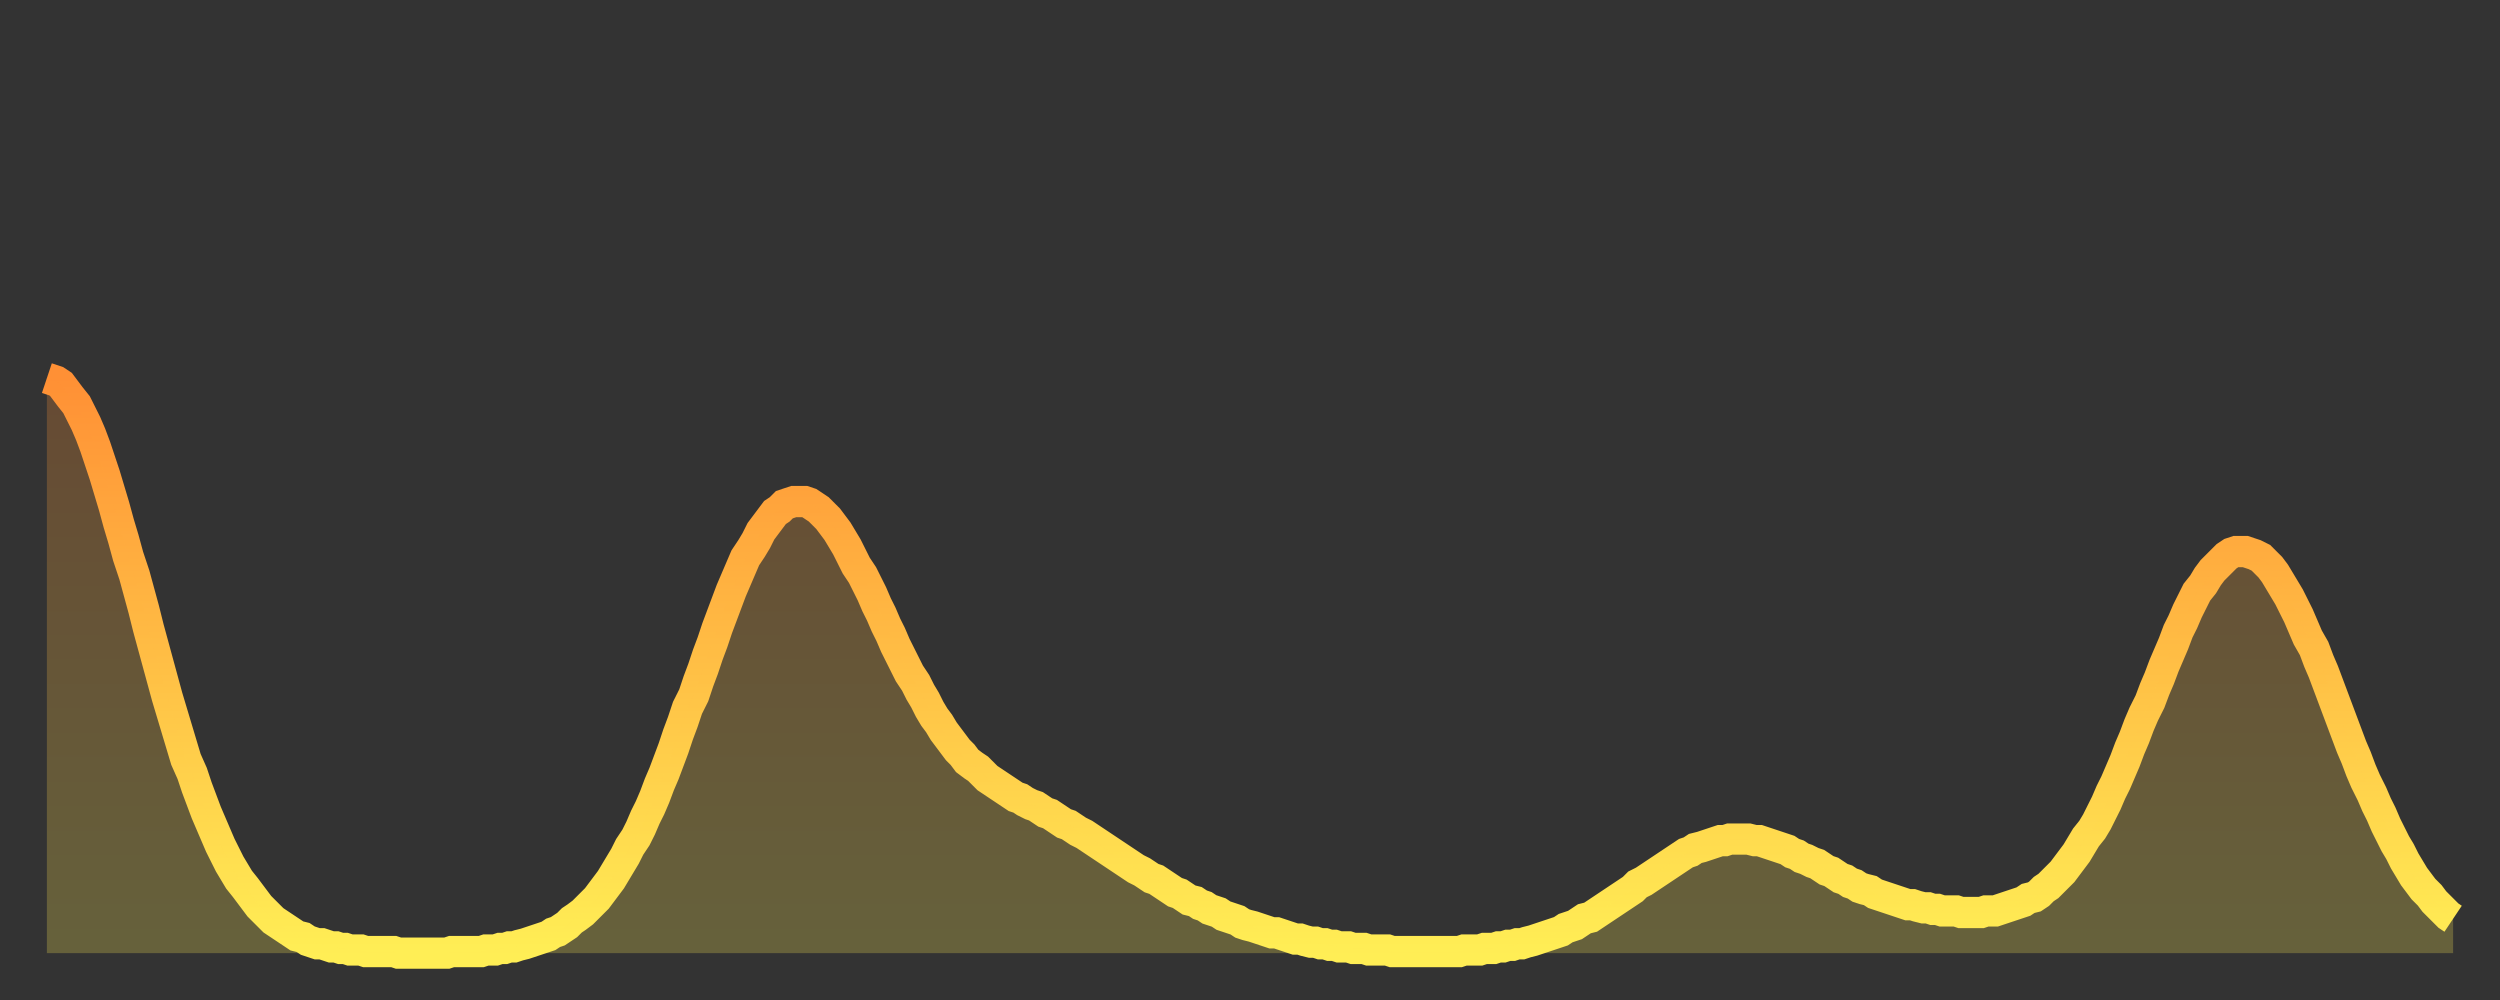 <?xml version="1.0" encoding="utf-8" ?>
<svg baseProfile="full" height="64" version="1.1" width="160" xmlns="http://www.w3.org/2000/svg" xmlns:ev="http://www.w3.org/2001/xml-events" xmlns:xlink="http://www.w3.org/1999/xlink"><rect width="100%" height="100%" fill="#333333" stroke="none"/><defs><linearGradient id="id3479262" x1="0" x2="0" y1="0" y2="1"><stop offset="0%" stop-color="#ff9035" /><stop offset="50%" stop-color="#ffbf45" /><stop offset="100%" stop-color="#ffee55" /></linearGradient></defs><g transform="translate(3,3)"><g><path d="M 0.0 21.2 0.3 21.3 0.6 21.4 0.9 21.6 1.2 22.0 1.5 22.4 1.9 22.9 2.2 23.5 2.5 24.1 2.8 24.8 3.1 25.6 3.4 26.5 3.7 27.4 4.0 28.4 4.3 29.4 4.6 30.5 4.9 31.5 5.2 32.6 5.6 33.8 5.9 34.9 6.2 36.0 6.5 37.2 6.8 38.3 7.1 39.4 7.4 40.5 7.7 41.6 8.0 42.6 8.3 43.6 8.6 44.6 8.9 45.6 9.3 46.5 9.6 47.4 9.9 48.2 10.2 49.0 10.5 49.7 10.8 50.4 11.1 51.1 11.4 51.7 11.7 52.3 12.0 52.8 12.3 53.3 12.7 53.8 13.0 54.2 13.3 54.6 13.6 55.0 13.9 55.3 14.2 55.6 14.5 55.9 14.8 56.1 15.1 56.3 15.4 56.5 15.7 56.7 16.0 56.9 16.4 57.0 16.7 57.2 17.0 57.3 17.3 57.4 17.6 57.4 17.9 57.5 18.2 57.6 18.5 57.6 18.8 57.7 19.1 57.7 19.4 57.8 19.8 57.8 20.1 57.8 20.4 57.9 20.7 57.9 21.0 57.9 21.3 57.9 21.6 57.9 21.9 57.9 22.2 57.9 22.5 58.0 22.8 58.0 23.1 58.0 23.5 58.0 23.8 58.0 24.1 58.0 24.4 58.0 24.7 58.0 25.0 58.0 25.3 58.0 25.6 58.0 25.9 57.9 26.2 57.9 26.5 57.9 26.8 57.9 27.2 57.9 27.5 57.9 27.8 57.9 28.1 57.8 28.4 57.8 28.7 57.8 29.0 57.7 29.3 57.7 29.6 57.6 29.9 57.6 30.2 57.5 30.6 57.4 30.9 57.3 31.2 57.2 31.5 57.1 31.8 57.0 32.1 56.9 32.4 56.7 32.7 56.6 33.0 56.4 33.3 56.2 33.6 55.9 33.9 55.7 34.3 55.4 34.6 55.1 34.9 54.8 35.2 54.5 35.5 54.1 35.8 53.7 36.1 53.3 36.4 52.8 36.7 52.3 37.0 51.8 37.3 51.2 37.7 50.6 38.0 50.0 38.3 49.3 38.6 48.7 38.9 48.0 39.2 47.2 39.5 46.5 39.8 45.7 40.1 44.9 40.4 44.0 40.7 43.2 41.0 42.3 41.4 41.5 41.7 40.6 42.0 39.8 42.3 38.9 42.6 38.1 42.9 37.2 43.2 36.4 43.5 35.6 43.8 34.8 44.1 34.1 44.4 33.4 44.7 32.7 45.1 32.1 45.4 31.6 45.7 31.0 46.0 30.6 46.3 30.2 46.6 29.8 46.9 29.6 47.2 29.3 47.5 29.2 47.8 29.1 48.1 29.1 48.5 29.1 48.8 29.2 49.1 29.4 49.4 29.6 49.7 29.9 50.0 30.2 50.3 30.6 50.6 31.0 50.9 31.5 51.2 32.0 51.5 32.6 51.8 33.2 52.2 33.8 52.5 34.4 52.8 35.0 53.1 35.7 53.4 36.3 53.7 37.0 54.0 37.6 54.3 38.3 54.6 38.9 54.9 39.5 55.2 40.1 55.6 40.7 55.9 41.3 56.2 41.8 56.5 42.4 56.8 42.9 57.1 43.3 57.4 43.8 57.7 44.2 58.0 44.6 58.3 45.0 58.6 45.3 58.9 45.7 59.3 46.0 59.6 46.2 59.9 46.5 60.2 46.8 60.5 47.0 60.8 47.2 61.1 47.4 61.4 47.6 61.7 47.8 62.0 48.0 62.3 48.1 62.6 48.3 63.0 48.5 63.3 48.6 63.6 48.8 63.9 49.0 64.2 49.1 64.5 49.3 64.8 49.5 65.1 49.7 65.4 49.8 65.7 50.0 66.0 50.2 66.4 50.4 66.7 50.6 67.0 50.8 67.3 51.0 67.6 51.2 67.9 51.4 68.2 51.6 68.5 51.8 68.8 52.0 69.1 52.2 69.4 52.4 69.7 52.6 70.1 52.8 70.4 53.0 70.7 53.2 71.0 53.3 71.3 53.5 71.6 53.7 71.9 53.9 72.2 54.1 72.5 54.2 72.8 54.4 73.1 54.6 73.5 54.7 73.8 54.9 74.1 55.0 74.4 55.2 74.7 55.3 75.0 55.4 75.3 55.6 75.6 55.7 75.9 55.8 76.2 55.9 76.5 56.1 76.8 56.2 77.2 56.3 77.5 56.4 77.8 56.5 78.1 56.6 78.4 56.7 78.7 56.7 79.0 56.8 79.3 56.9 79.6 57.0 79.9 57.1 80.2 57.1 80.5 57.2 80.9 57.3 81.2 57.3 81.5 57.4 81.8 57.4 82.1 57.5 82.4 57.5 82.7 57.6 83.0 57.6 83.3 57.6 83.6 57.7 83.9 57.7 84.3 57.7 84.6 57.8 84.9 57.8 85.2 57.8 85.5 57.8 85.8 57.8 86.1 57.9 86.4 57.9 86.7 57.9 87.0 57.9 87.3 57.9 87.6 57.9 88.0 57.9 88.3 57.9 88.6 57.9 88.9 57.9 89.2 57.9 89.5 57.9 89.8 57.9 90.1 57.9 90.4 57.9 90.7 57.8 91.0 57.8 91.4 57.8 91.7 57.8 92.0 57.7 92.3 57.7 92.6 57.7 92.9 57.6 93.2 57.6 93.5 57.5 93.8 57.5 94.1 57.4 94.4 57.4 94.7 57.3 95.1 57.2 95.4 57.1 95.7 57.0 96.0 56.9 96.3 56.8 96.6 56.7 96.9 56.6 97.2 56.4 97.5 56.3 97.8 56.2 98.1 56.0 98.4 55.8 98.8 55.7 99.1 55.5 99.4 55.3 99.7 55.1 100.0 54.9 100.3 54.7 100.6 54.5 100.9 54.3 101.2 54.1 101.5 53.9 101.8 53.6 102.2 53.4 102.5 53.2 102.8 53.0 103.1 52.8 103.4 52.6 103.7 52.4 104.0 52.2 104.3 52.0 104.6 51.8 104.9 51.6 105.2 51.5 105.5 51.3 105.9 51.2 106.2 51.1 106.5 51.0 106.8 50.9 107.1 50.8 107.4 50.8 107.7 50.7 108.0 50.7 108.3 50.7 108.6 50.7 108.9 50.7 109.3 50.8 109.6 50.8 109.9 50.9 110.2 51.0 110.5 51.1 110.8 51.2 111.1 51.3 111.4 51.4 111.7 51.6 112.0 51.7 112.3 51.9 112.6 52.0 113.0 52.2 113.3 52.3 113.6 52.5 113.9 52.7 114.2 52.8 114.5 53.0 114.8 53.2 115.1 53.3 115.4 53.5 115.7 53.6 116.0 53.8 116.3 53.9 116.7 54.0 117.0 54.2 117.3 54.3 117.6 54.4 117.9 54.5 118.2 54.6 118.5 54.7 118.8 54.8 119.1 54.9 119.4 54.9 119.7 55.0 120.1 55.1 120.4 55.1 120.7 55.2 121.0 55.2 121.3 55.3 121.6 55.3 121.9 55.3 122.2 55.3 122.5 55.4 122.8 55.4 123.1 55.4 123.4 55.4 123.8 55.4 124.1 55.3 124.4 55.3 124.7 55.3 125.0 55.2 125.3 55.1 125.6 55.0 125.9 54.9 126.2 54.8 126.5 54.7 126.8 54.5 127.2 54.4 127.5 54.2 127.8 53.9 128.1 53.7 128.4 53.4 128.7 53.1 129.0 52.8 129.3 52.4 129.6 52.0 129.9 51.6 130.2 51.1 130.5 50.6 130.9 50.1 131.2 49.6 131.5 49.0 131.8 48.4 132.1 47.7 132.4 47.1 132.7 46.4 133.0 45.7 133.3 44.9 133.6 44.2 133.9 43.4 134.2 42.7 134.6 41.9 134.9 41.1 135.2 40.4 135.5 39.6 135.8 38.9 136.1 38.2 136.4 37.4 136.7 36.8 137.0 36.1 137.3 35.5 137.6 34.9 138.0 34.4 138.3 33.9 138.6 33.5 138.9 33.2 139.2 32.9 139.5 32.6 139.8 32.4 140.1 32.3 140.4 32.3 140.7 32.3 141.0 32.4 141.3 32.5 141.7 32.7 142.0 33.0 142.3 33.3 142.6 33.7 142.9 34.2 143.2 34.7 143.5 35.2 143.8 35.8 144.1 36.4 144.4 37.1 144.7 37.8 145.1 38.5 145.4 39.3 145.7 40.0 146.0 40.8 146.3 41.6 146.6 42.4 146.9 43.2 147.2 44.0 147.5 44.8 147.8 45.5 148.1 46.3 148.4 47.0 148.8 47.8 149.1 48.5 149.4 49.1 149.7 49.8 150.0 50.4 150.3 51.0 150.6 51.5 150.9 52.1 151.2 52.6 151.5 53.1 151.8 53.5 152.1 53.9 152.5 54.3 152.8 54.7 153.1 55.0 153.4 55.3 153.7 55.6 154.0 55.8" fill="none" id="graph-curve" opacity="1" stroke="url(#id3479262)" stroke-width="2" /><path d="M 0 58 L 0.0 21.2 0.3 21.3 0.6 21.4 0.9 21.6 1.2 22.0 1.5 22.4 1.9 22.9 2.2 23.5 2.5 24.1 2.8 24.8 3.1 25.6 3.4 26.5 3.7 27.4 4.0 28.4 4.3 29.4 4.6 30.5 4.9 31.5 5.2 32.6 5.6 33.8 5.9 34.9 6.2 36.0 6.5 37.2 6.8 38.3 7.1 39.4 7.4 40.5 7.7 41.6 8.0 42.6 8.3 43.6 8.6 44.6 8.9 45.6 9.3 46.5 9.6 47.4 9.9 48.2 10.2 49.0 10.5 49.7 10.8 50.4 11.1 51.1 11.4 51.7 11.7 52.3 12.0 52.8 12.3 53.3 12.7 53.8 13.0 54.2 13.3 54.6 13.6 55.0 13.9 55.3 14.2 55.6 14.5 55.9 14.8 56.1 15.1 56.3 15.4 56.5 15.7 56.7 16.0 56.9 16.4 57.0 16.7 57.2 17.0 57.3 17.3 57.4 17.6 57.4 17.9 57.5 18.2 57.6 18.5 57.6 18.8 57.7 19.1 57.7 19.4 57.8 19.8 57.8 20.1 57.8 20.4 57.9 20.7 57.9 21.0 57.9 21.3 57.9 21.6 57.9 21.9 57.9 22.2 57.9 22.5 58.0 22.8 58.0 23.1 58.0 23.5 58.0 23.8 58.0 24.1 58.0 24.4 58.0 24.7 58.0 25.0 58.0 25.3 58.0 25.6 58.0 25.9 57.9 26.2 57.9 26.5 57.9 26.8 57.9 27.2 57.9 27.5 57.9 27.8 57.9 28.1 57.8 28.4 57.8 28.7 57.8 29.0 57.7 29.3 57.7 29.6 57.6 29.9 57.6 30.2 57.5 30.6 57.4 30.9 57.3 31.2 57.2 31.5 57.1 31.8 57.0 32.1 56.9 32.4 56.7 32.7 56.6 33.0 56.4 33.3 56.2 33.6 55.9 33.9 55.7 34.3 55.4 34.6 55.1 34.9 54.8 35.2 54.5 35.5 54.1 35.8 53.7 36.1 53.3 36.4 52.8 36.7 52.3 37.0 51.8 37.3 51.2 37.7 50.6 38.0 50.0 38.3 49.3 38.6 48.7 38.9 48.0 39.2 47.2 39.5 46.5 39.8 45.7 40.1 44.9 40.4 44.0 40.7 43.2 41.0 42.3 41.4 41.5 41.7 40.6 42.0 39.8 42.3 38.9 42.6 38.1 42.9 37.2 43.2 36.4 43.5 35.6 43.8 34.8 44.1 34.1 44.4 33.4 44.7 32.7 45.1 32.1 45.4 31.6 45.7 31.0 46.0 30.6 46.3 30.2 46.6 29.8 46.9 29.6 47.2 29.3 47.5 29.2 47.8 29.1 48.1 29.1 48.5 29.1 48.8 29.2 49.1 29.4 49.4 29.6 49.7 29.9 50.0 30.2 50.3 30.6 50.6 31.0 50.9 31.5 51.2 32.0 51.5 32.6 51.8 33.2 52.2 33.8 52.5 34.4 52.8 35.0 53.1 35.7 53.4 36.3 53.7 37.0 54.0 37.6 54.3 38.3 54.6 38.9 54.9 39.5 55.2 40.1 55.6 40.7 55.9 41.3 56.2 41.8 56.5 42.4 56.8 42.9 57.1 43.3 57.4 43.8 57.7 44.2 58.0 44.6 58.3 45.0 58.6 45.3 58.9 45.7 59.3 46.0 59.6 46.2 59.9 46.5 60.2 46.8 60.5 47.0 60.8 47.2 61.1 47.4 61.4 47.6 61.7 47.8 62.0 48.0 62.3 48.1 62.6 48.3 63.0 48.5 63.3 48.6 63.6 48.8 63.9 49.0 64.2 49.1 64.5 49.3 64.8 49.5 65.1 49.7 65.4 49.8 65.7 50.0 66.0 50.2 66.4 50.4 66.7 50.6 67.0 50.8 67.3 51.0 67.6 51.2 67.9 51.4 68.2 51.6 68.5 51.8 68.8 52.0 69.1 52.2 69.4 52.4 69.7 52.6 70.1 52.8 70.4 53.0 70.7 53.2 71.0 53.3 71.3 53.5 71.6 53.7 71.9 53.9 72.2 54.1 72.5 54.2 72.8 54.4 73.1 54.6 73.5 54.7 73.8 54.9 74.1 55.0 74.4 55.2 74.7 55.3 75.0 55.4 75.3 55.6 75.6 55.7 75.9 55.8 76.2 55.9 76.5 56.1 76.8 56.2 77.2 56.3 77.5 56.4 77.8 56.5 78.1 56.6 78.4 56.7 78.7 56.7 79.0 56.8 79.3 56.9 79.6 57.0 79.9 57.1 80.2 57.1 80.5 57.2 80.9 57.3 81.2 57.3 81.5 57.4 81.8 57.4 82.1 57.5 82.4 57.5 82.7 57.6 83.0 57.6 83.3 57.6 83.6 57.7 83.9 57.7 84.3 57.7 84.6 57.8 84.9 57.8 85.2 57.8 85.5 57.8 85.8 57.8 86.1 57.9 86.4 57.9 86.7 57.9 87.0 57.9 87.3 57.9 87.6 57.9 88.0 57.9 88.3 57.9 88.6 57.9 88.9 57.9 89.2 57.9 89.5 57.9 89.8 57.9 90.1 57.9 90.4 57.9 90.7 57.8 91.0 57.8 91.4 57.8 91.7 57.8 92.0 57.7 92.3 57.7 92.6 57.7 92.9 57.6 93.2 57.6 93.5 57.5 93.8 57.5 94.1 57.4 94.4 57.4 94.7 57.3 95.1 57.2 95.4 57.1 95.7 57.0 96.0 56.9 96.3 56.8 96.6 56.7 96.9 56.6 97.2 56.4 97.5 56.3 97.8 56.2 98.1 56.0 98.4 55.8 98.8 55.7 99.1 55.5 99.4 55.3 99.7 55.1 100.0 54.9 100.3 54.7 100.6 54.5 100.9 54.3 101.2 54.1 101.5 53.9 101.8 53.6 102.2 53.4 102.5 53.2 102.8 53.0 103.1 52.8 103.4 52.6 103.7 52.4 104.0 52.2 104.3 52.0 104.6 51.8 104.9 51.6 105.2 51.5 105.5 51.3 105.9 51.2 106.2 51.1 106.5 51.0 106.8 50.9 107.1 50.8 107.4 50.8 107.7 50.7 108.0 50.7 108.3 50.7 108.6 50.7 108.9 50.7 109.3 50.8 109.6 50.8 109.9 50.9 110.2 51.0 110.5 51.1 110.8 51.2 111.1 51.3 111.4 51.4 111.7 51.6 112.0 51.7 112.3 51.9 112.6 52.0 113.0 52.2 113.3 52.3 113.6 52.5 113.9 52.7 114.2 52.8 114.5 53.0 114.8 53.2 115.1 53.3 115.4 53.5 115.7 53.6 116.0 53.8 116.3 53.9 116.7 54.0 117.0 54.2 117.3 54.3 117.6 54.4 117.9 54.5 118.2 54.6 118.5 54.7 118.8 54.8 119.1 54.9 119.4 54.9 119.7 55.0 120.1 55.1 120.4 55.1 120.7 55.2 121.0 55.2 121.3 55.3 121.6 55.3 121.9 55.3 122.2 55.3 122.5 55.4 122.8 55.4 123.1 55.4 123.4 55.4 123.8 55.4 124.1 55.3 124.4 55.3 124.7 55.3 125.0 55.2 125.3 55.1 125.6 55.0 125.9 54.9 126.2 54.8 126.5 54.7 126.8 54.5 127.2 54.4 127.5 54.2 127.8 53.9 128.1 53.7 128.4 53.4 128.7 53.1 129.0 52.8 129.3 52.4 129.6 52.0 129.9 51.6 130.2 51.1 130.5 50.6 130.9 50.1 131.2 49.6 131.5 49.0 131.8 48.4 132.1 47.7 132.4 47.1 132.7 46.4 133.0 45.7 133.3 44.9 133.6 44.2 133.9 43.4 134.2 42.7 134.6 41.9 134.9 41.1 135.2 40.4 135.5 39.6 135.8 38.9 136.1 38.2 136.4 37.4 136.7 36.8 137.0 36.1 137.3 35.5 137.6 34.9 138.0 34.4 138.3 33.9 138.6 33.5 138.9 33.2 139.2 32.9 139.5 32.6 139.8 32.4 140.1 32.3 140.4 32.3 140.7 32.3 141.0 32.4 141.3 32.5 141.7 32.7 142.0 33.0 142.3 33.3 142.6 33.7 142.9 34.2 143.2 34.7 143.5 35.2 143.8 35.8 144.1 36.4 144.4 37.1 144.7 37.8 145.1 38.5 145.4 39.3 145.7 40.0 146.0 40.8 146.3 41.6 146.6 42.4 146.9 43.2 147.2 44.0 147.5 44.8 147.8 45.5 148.1 46.3 148.4 47.0 148.8 47.8 149.1 48.5 149.4 49.1 149.7 49.8 150.0 50.4 150.3 51.0 150.6 51.5 150.9 52.1 151.2 52.6 151.5 53.1 151.8 53.5 152.1 53.9 152.5 54.3 152.8 54.7 153.1 55.0 153.4 55.3 153.7 55.6 154.0 55.8 154 58" fill="url(#id3479262)" fill-opacity=".25" id="graph-shadow" /></g></g></svg>